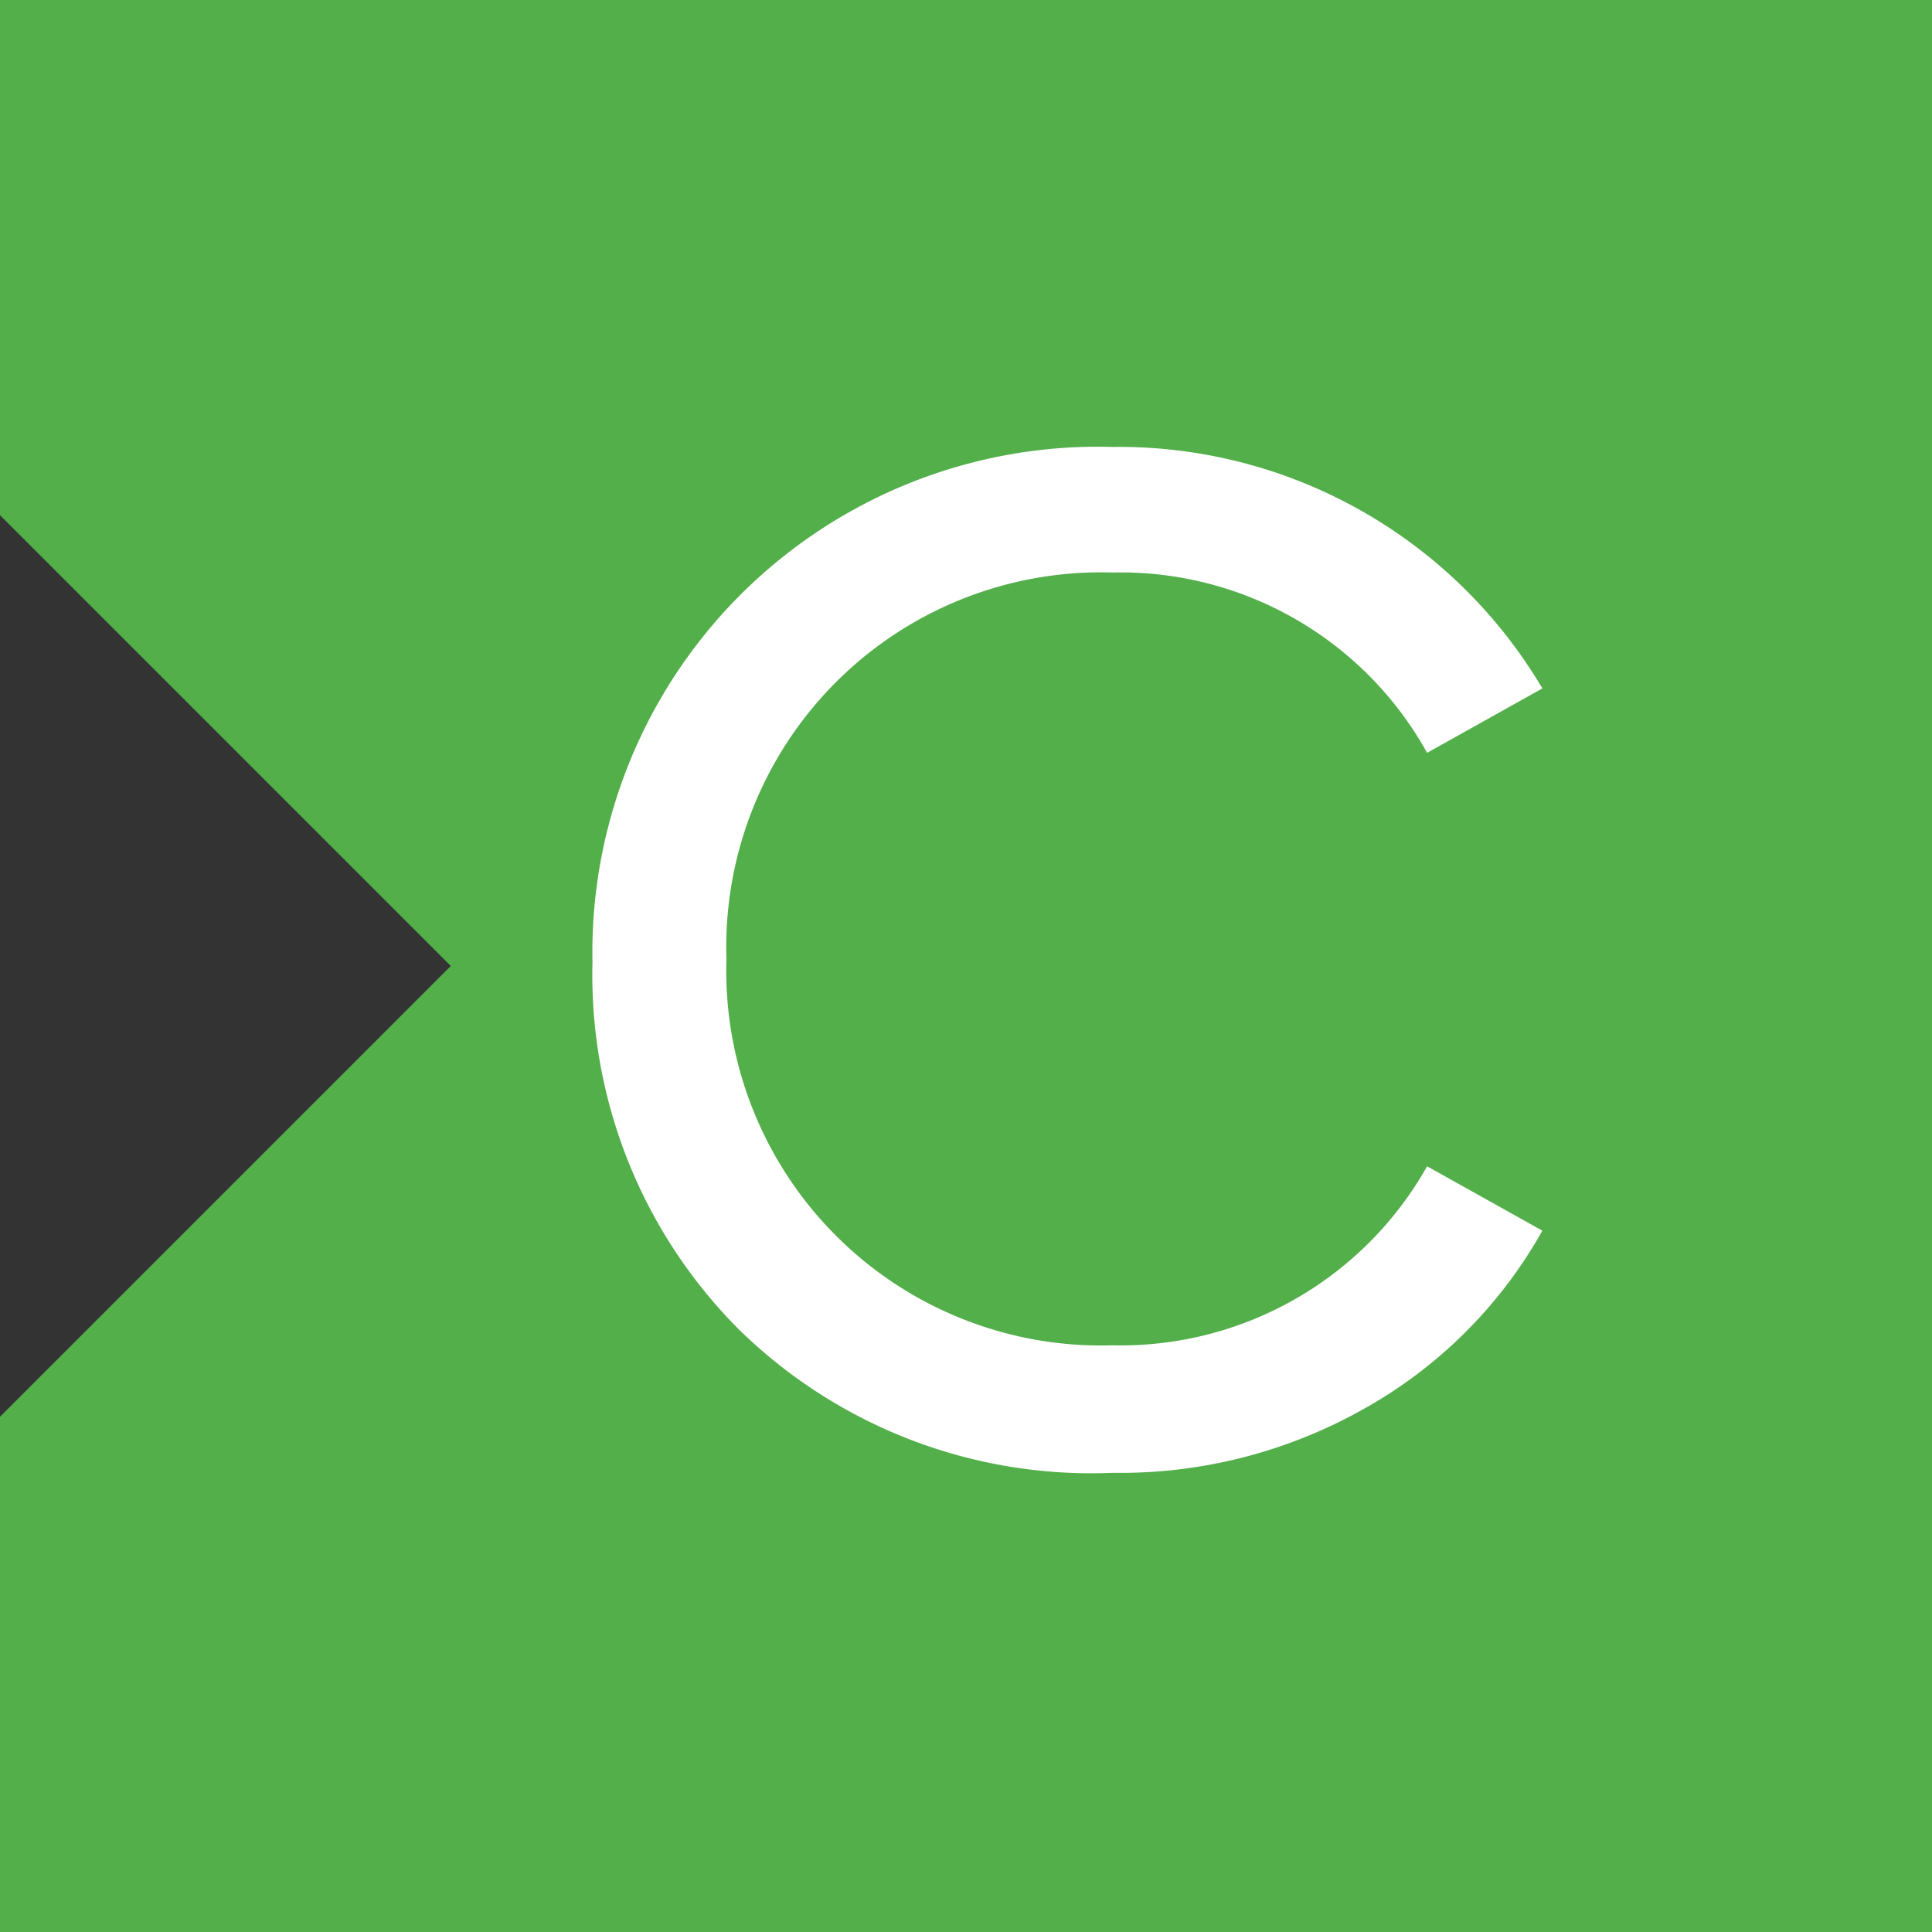 <svg id="Capa_1" data-name="Capa 1" xmlns="http://www.w3.org/2000/svg" viewBox="0 0 30 30"><rect x="0" y="0" width="30" height="30" fill="#333333" stroke="none"/><defs><style>.cls-1{fill:#53af4a;}.cls-2{fill:#fff;}</style></defs><title>CONTTACTO</title><path class="cls-1" d="M-267.2-7.62l-64.6,64.54,64.6,64.6H-90.53v.06H38.63V-7.62H-267.2ZM-67.75,59.67h-56.93l-12-12,12-12h56.93Zm32.88,0H-67.74l24-24h8.82l12,12ZM-62,3H-5L7,15l-12,12H-62ZM-86,27.05h-8.82l-12-12,12-12H-62Z"/><path class="cls-2" d="M11.47,20.64a7.79,7.79,0,0,1-2.27-5.7,7.85,7.85,0,0,1,8.08-8,7.64,7.64,0,0,1,6.67,3.75l-1.79,1a5.44,5.44,0,0,0-4.88-2.8,5.82,5.82,0,0,0-6,6,5.82,5.82,0,0,0,6,6,5.46,5.46,0,0,0,4.88-2.78l1.79,1a7.2,7.2,0,0,1-2.76,2.76,7.7,7.7,0,0,1-3.91,1A7.82,7.82,0,0,1,11.47,20.64Z"/></svg>